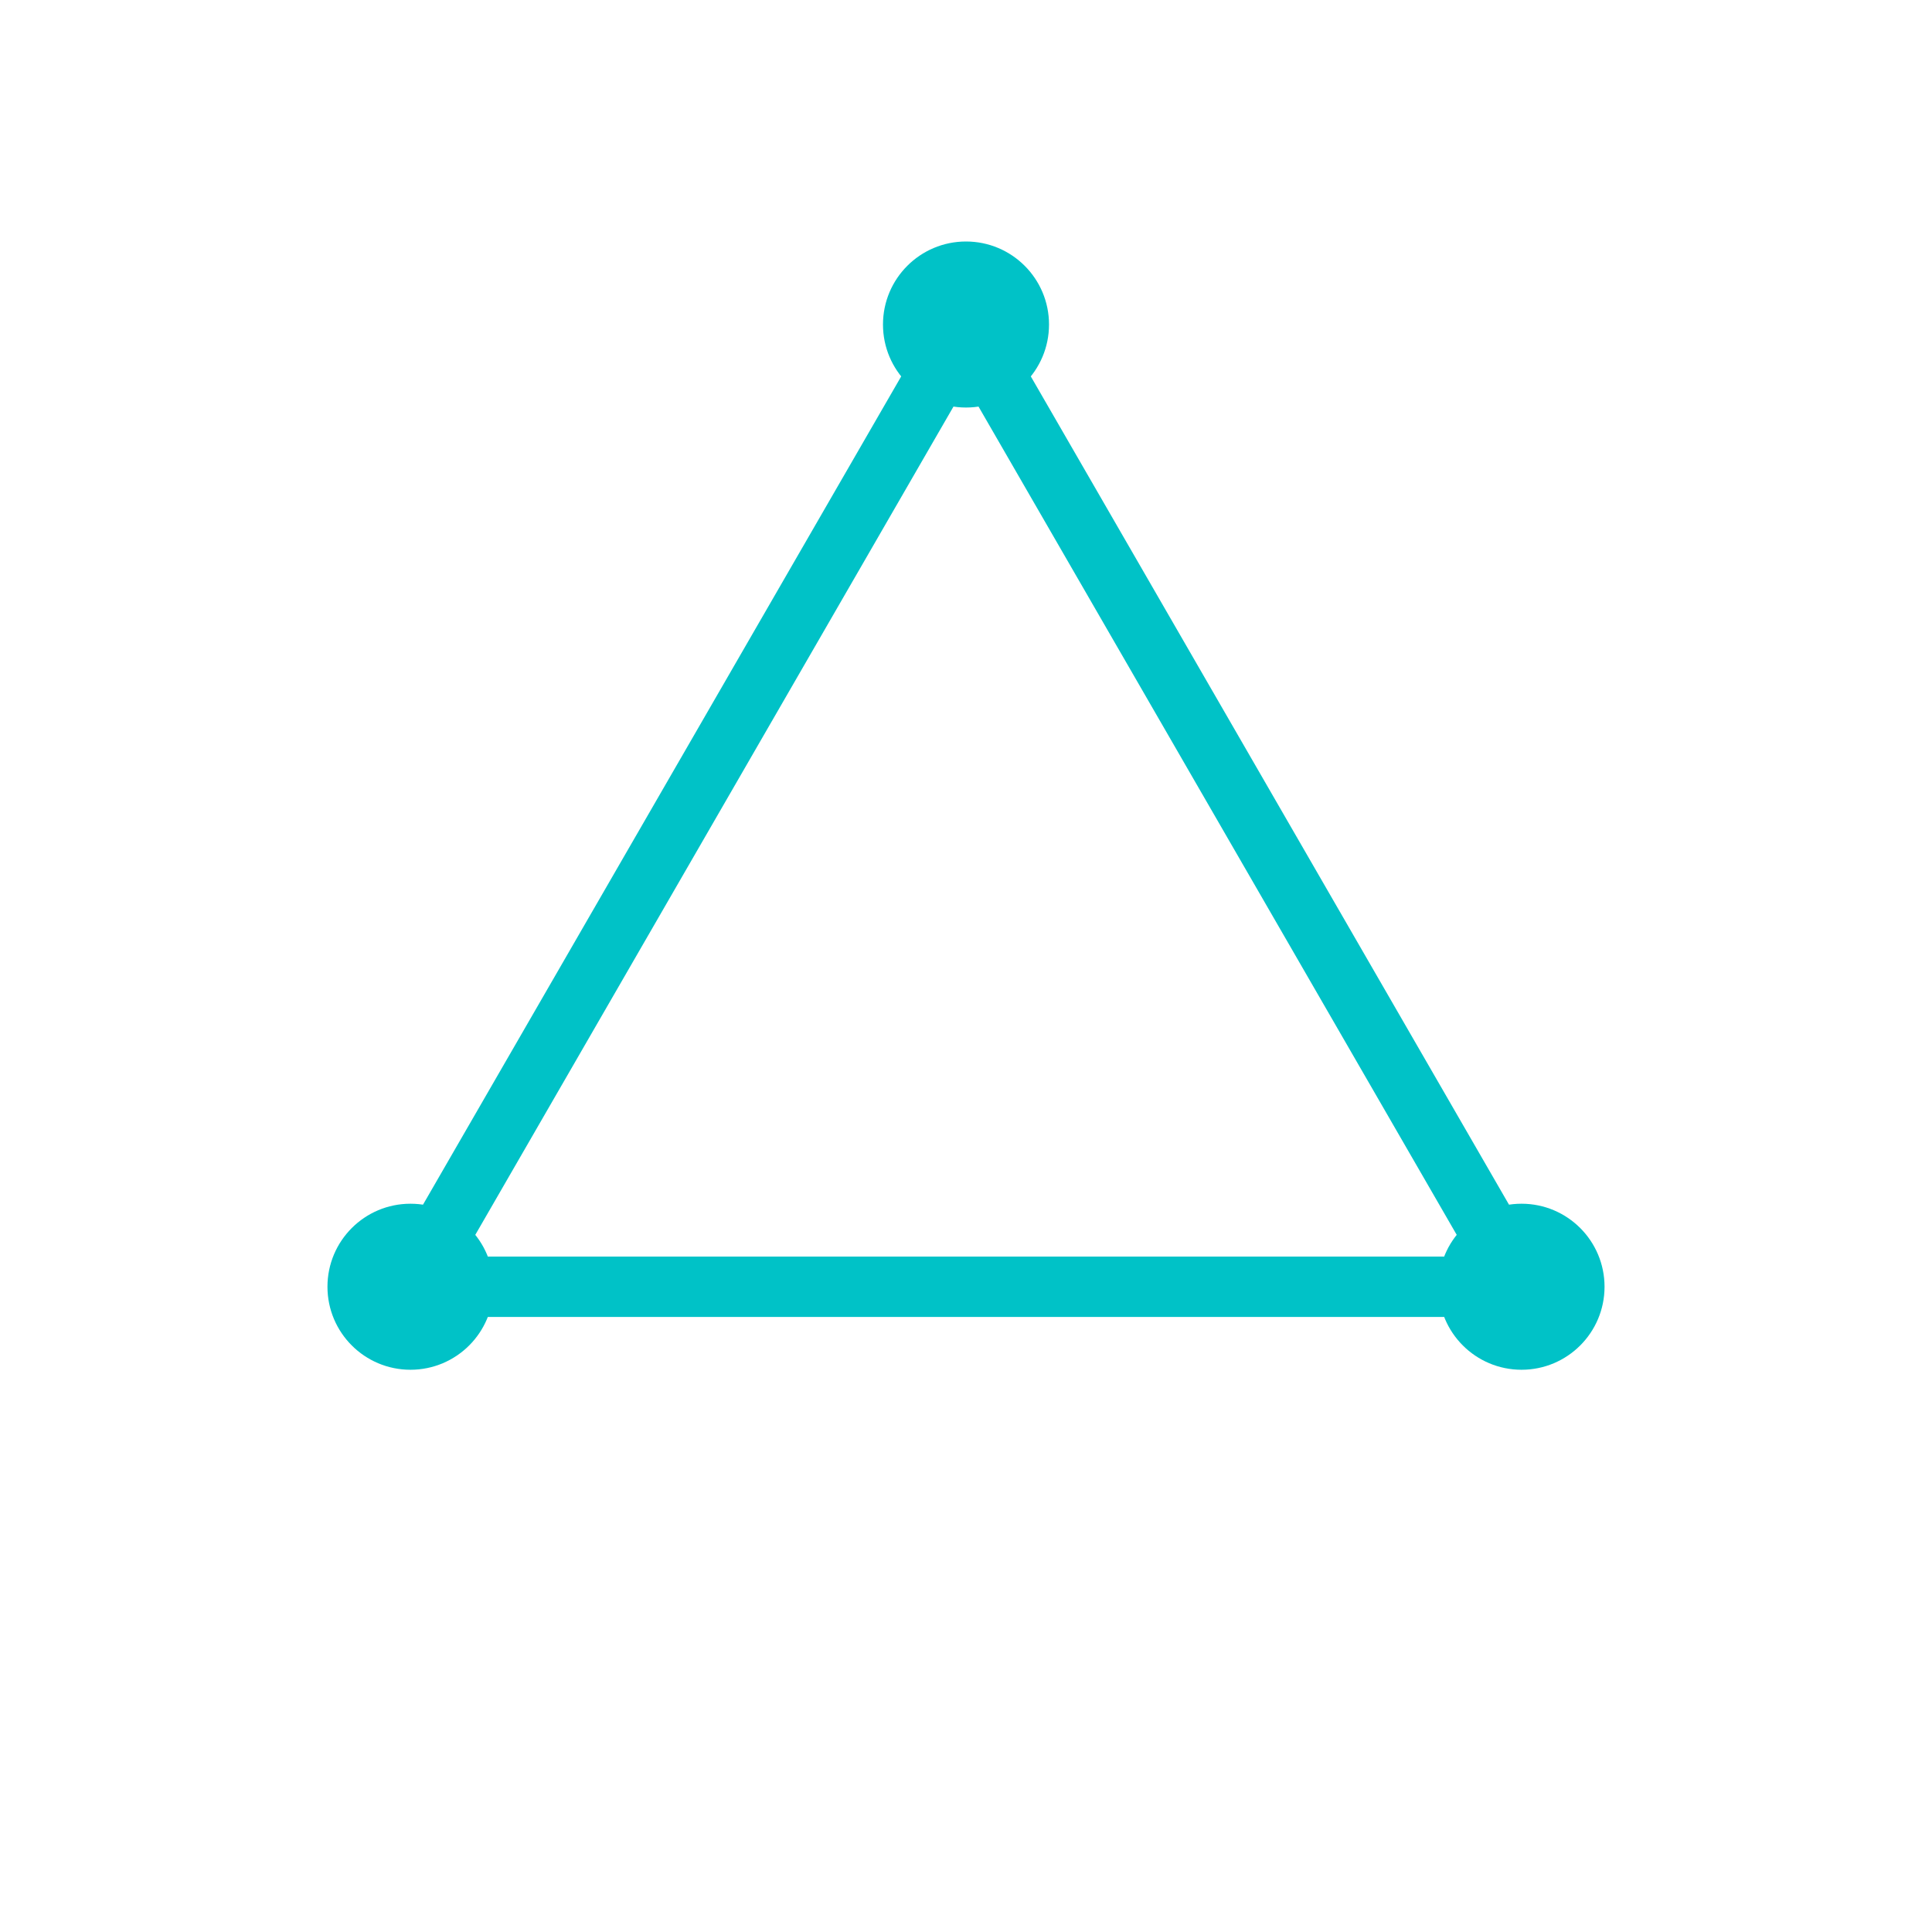 <svg xmlns="http://www.w3.org/2000/svg" width="512" height="512" viewBox="0 0 512 512" role="img" aria-label="OptiTrion mark">
  <title>OptiTrion mark</title>
  <line x1="256.00" y1="86.00" x2="403.22" y2="341.00" stroke="#00C2C7" stroke-width="16" stroke-linecap="round"/><line x1="403.22" y1="341.00" x2="108.78" y2="341.00" stroke="#00C2C7" stroke-width="16" stroke-linecap="round"/><line x1="108.78" y1="341.00" x2="256.00" y2="86.00" stroke="#00C2C7" stroke-width="16" stroke-linecap="round"/>
  <circle cx="256.00" cy="86.00" r="22" fill="#00C2C7"/><circle cx="403.22" cy="341.00" r="22" fill="#00C2C7"/><circle cx="108.78" cy="341.00" r="22" fill="#00C2C7"/>
</svg>